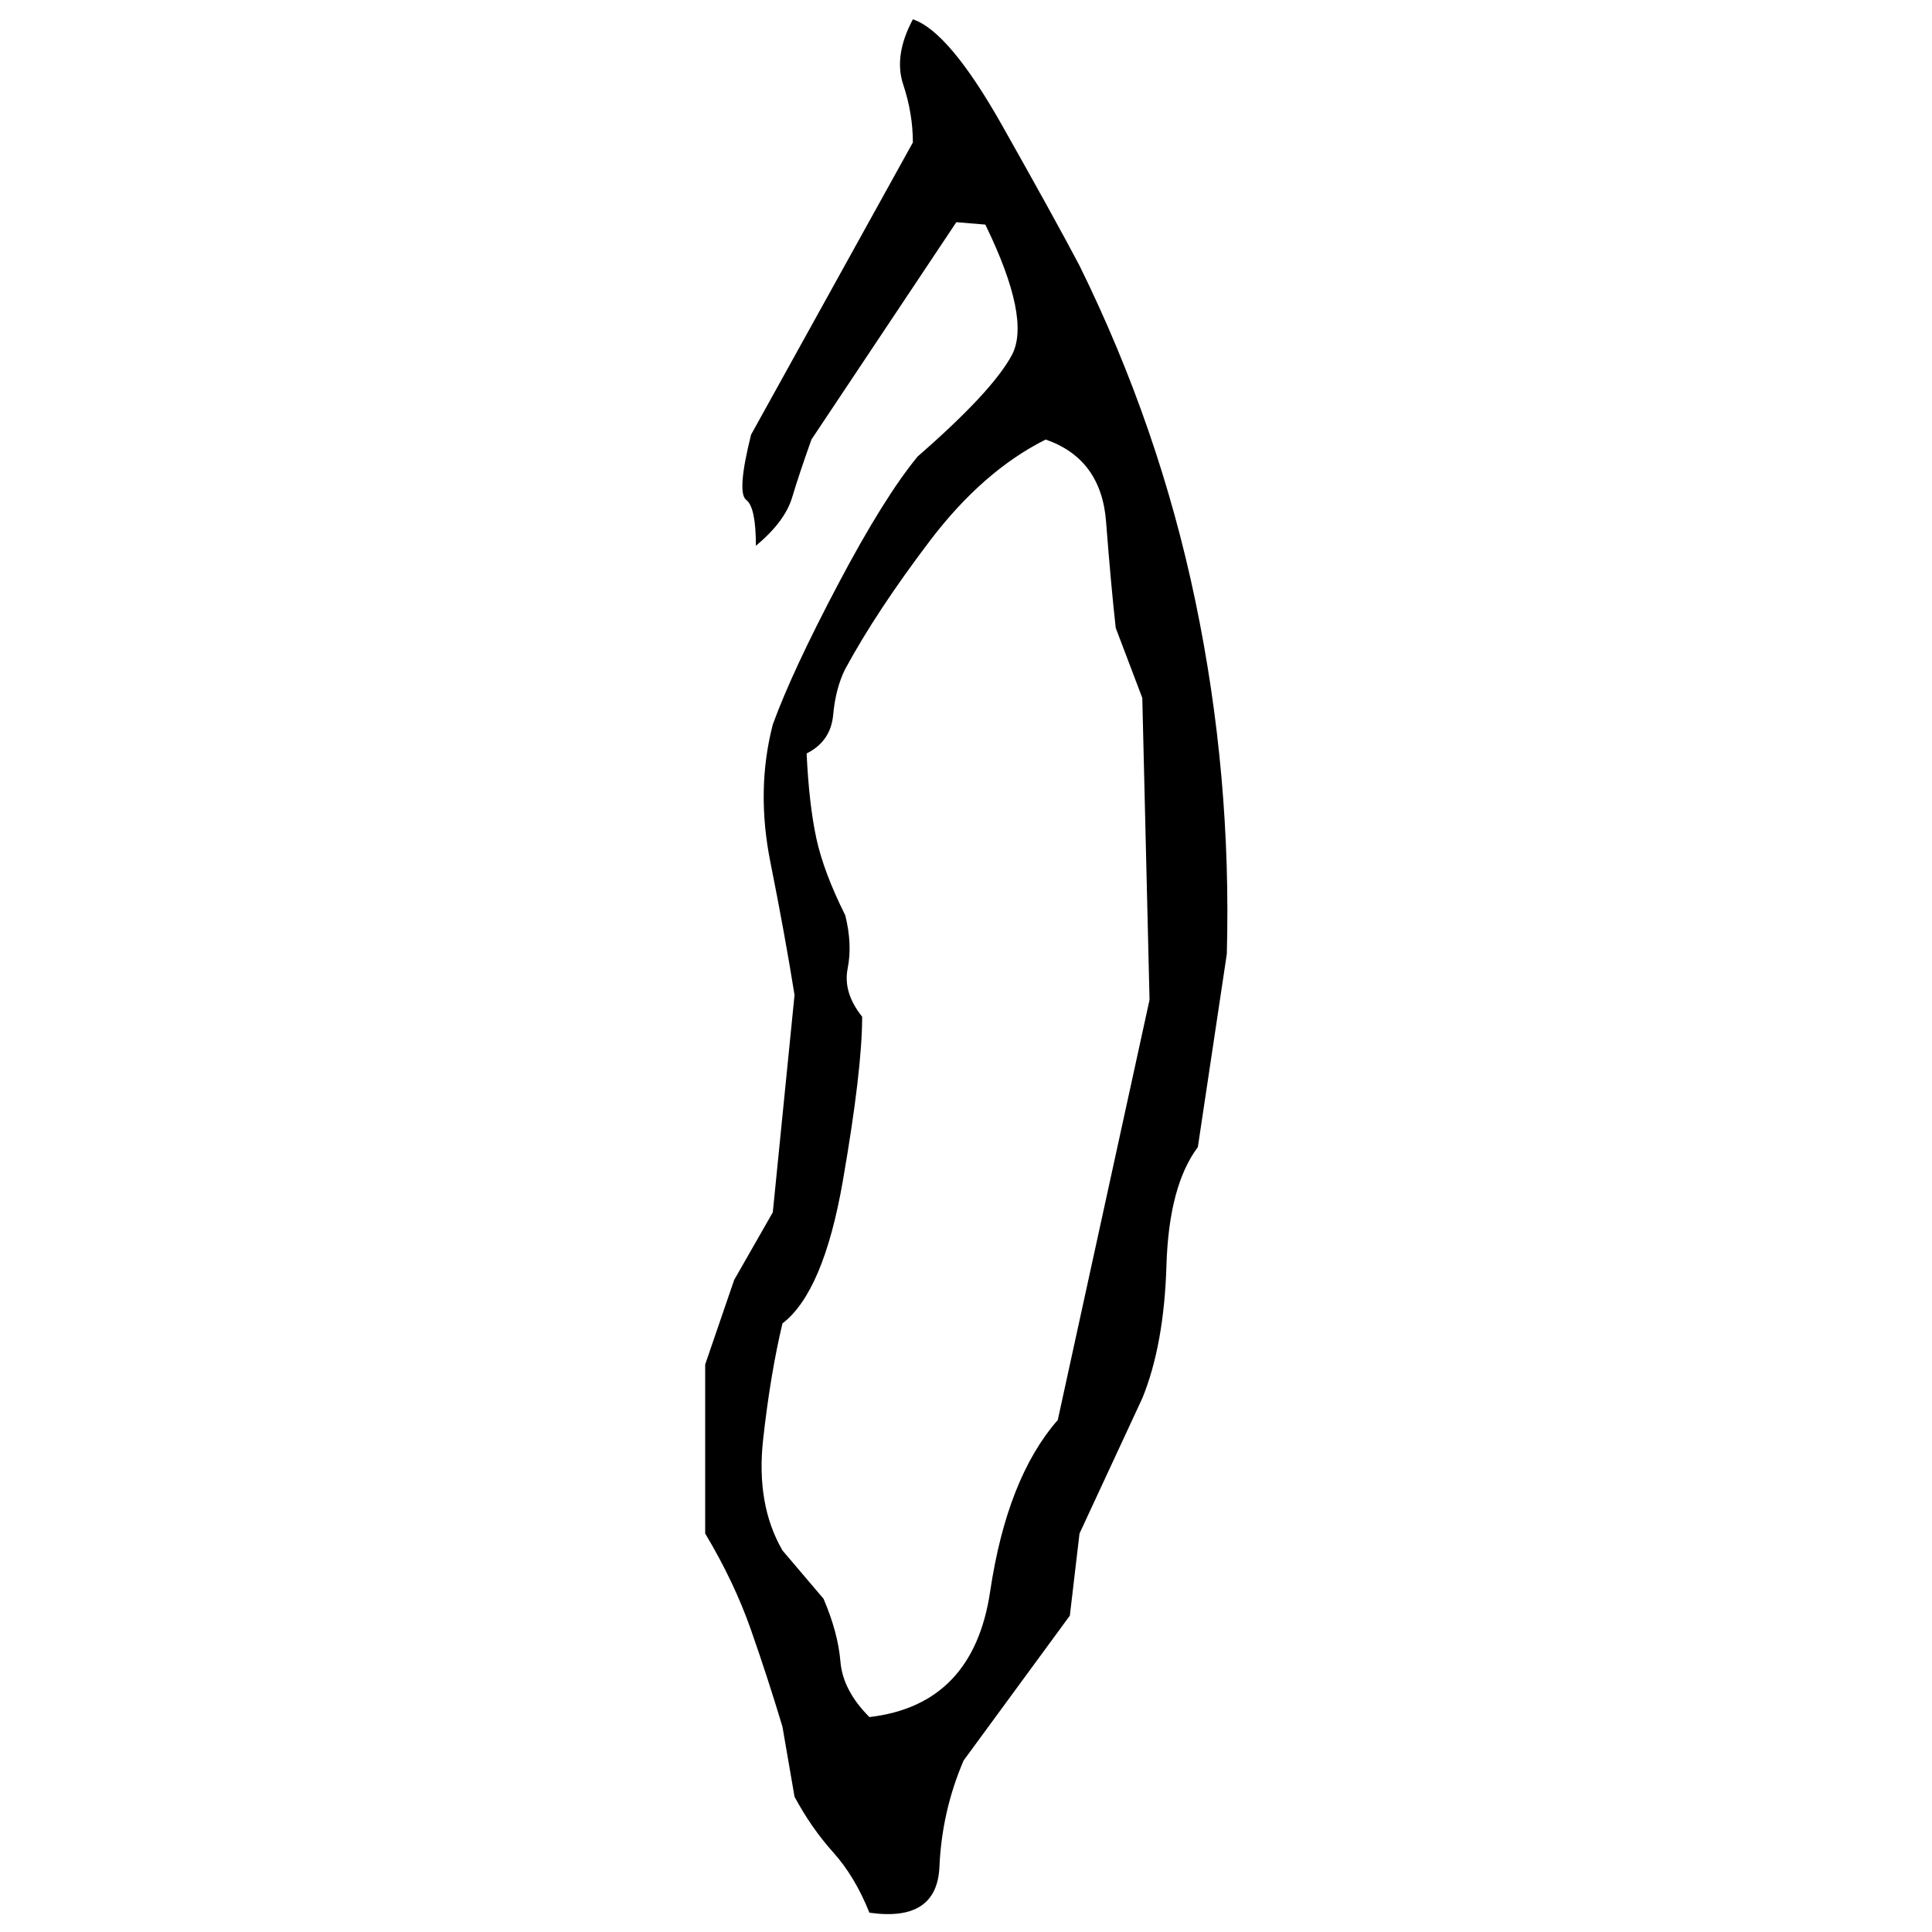 ﻿<?xml version="1.0" encoding="UTF-8" standalone="yes"?>
<svg xmlns="http://www.w3.org/2000/svg" height="100%" version="1.1" width="100%" viewBox="0 0 80 80">
  <g transform="scale(1)">
    <path fill="#000000" d="M37.8 0.8Q39.3 1.3 41.5 5.2T44.7 11.0Q48 17.7 49.5 24.9T50.8 39.5L49.6 47.5Q48.4 49.1 48.3 52.4T47.3 57.9L44.7 63.5L44.3 66.9L39.9 72.9Q39 75.0 38.9 77.3T36.0 79.2Q35.4 77.7 34.5 76.7T32.9 74.4L32.4 71.5Q31.8 69.5 31.1 67.5T29.2 63.5V56.5L30.4 53L32.0 50.2L32.9 41.2Q32.5 38.7 31.9 35.7T32.0 30Q32.8 27.8 34.7 24.2T38 18.9Q41.1 16.2 41.9 14.7T40.8 9.3L39.6 9.2L33.6 18.2Q33.1 19.6 32.8 20.6T31.3 22.6Q31.3 21 30.9 20.7T31.1 18.0L37.8 5.9Q37.8 4.7 37.4 3.5T37.8 0.8ZM40.7 19.5T38.5 22.4T35 27.7Q34.6 28.5 34.5 29.6T33.4 31.2Q33.5 33.3 33.8 34.7T35 37.9Q35.3 39.1 35.1 40.1T35.7 42.1Q35.7 44.3 34.9 48.9T32.4 54.8Q31.9 56.9 31.6 59.6T32.4 64.2L34.1 66.2Q34.7 67.6 34.8 68.8T36.0 71.1Q40.3 70.6 41.0 65.9T43.8 58.8L47.6 41.4L47.3 28.9L46.2 26Q46 24.2 45.8 21.6T43.3 18.2Q40.7 19.5 38.5 22.4Z" />
  </g>
</svg>

